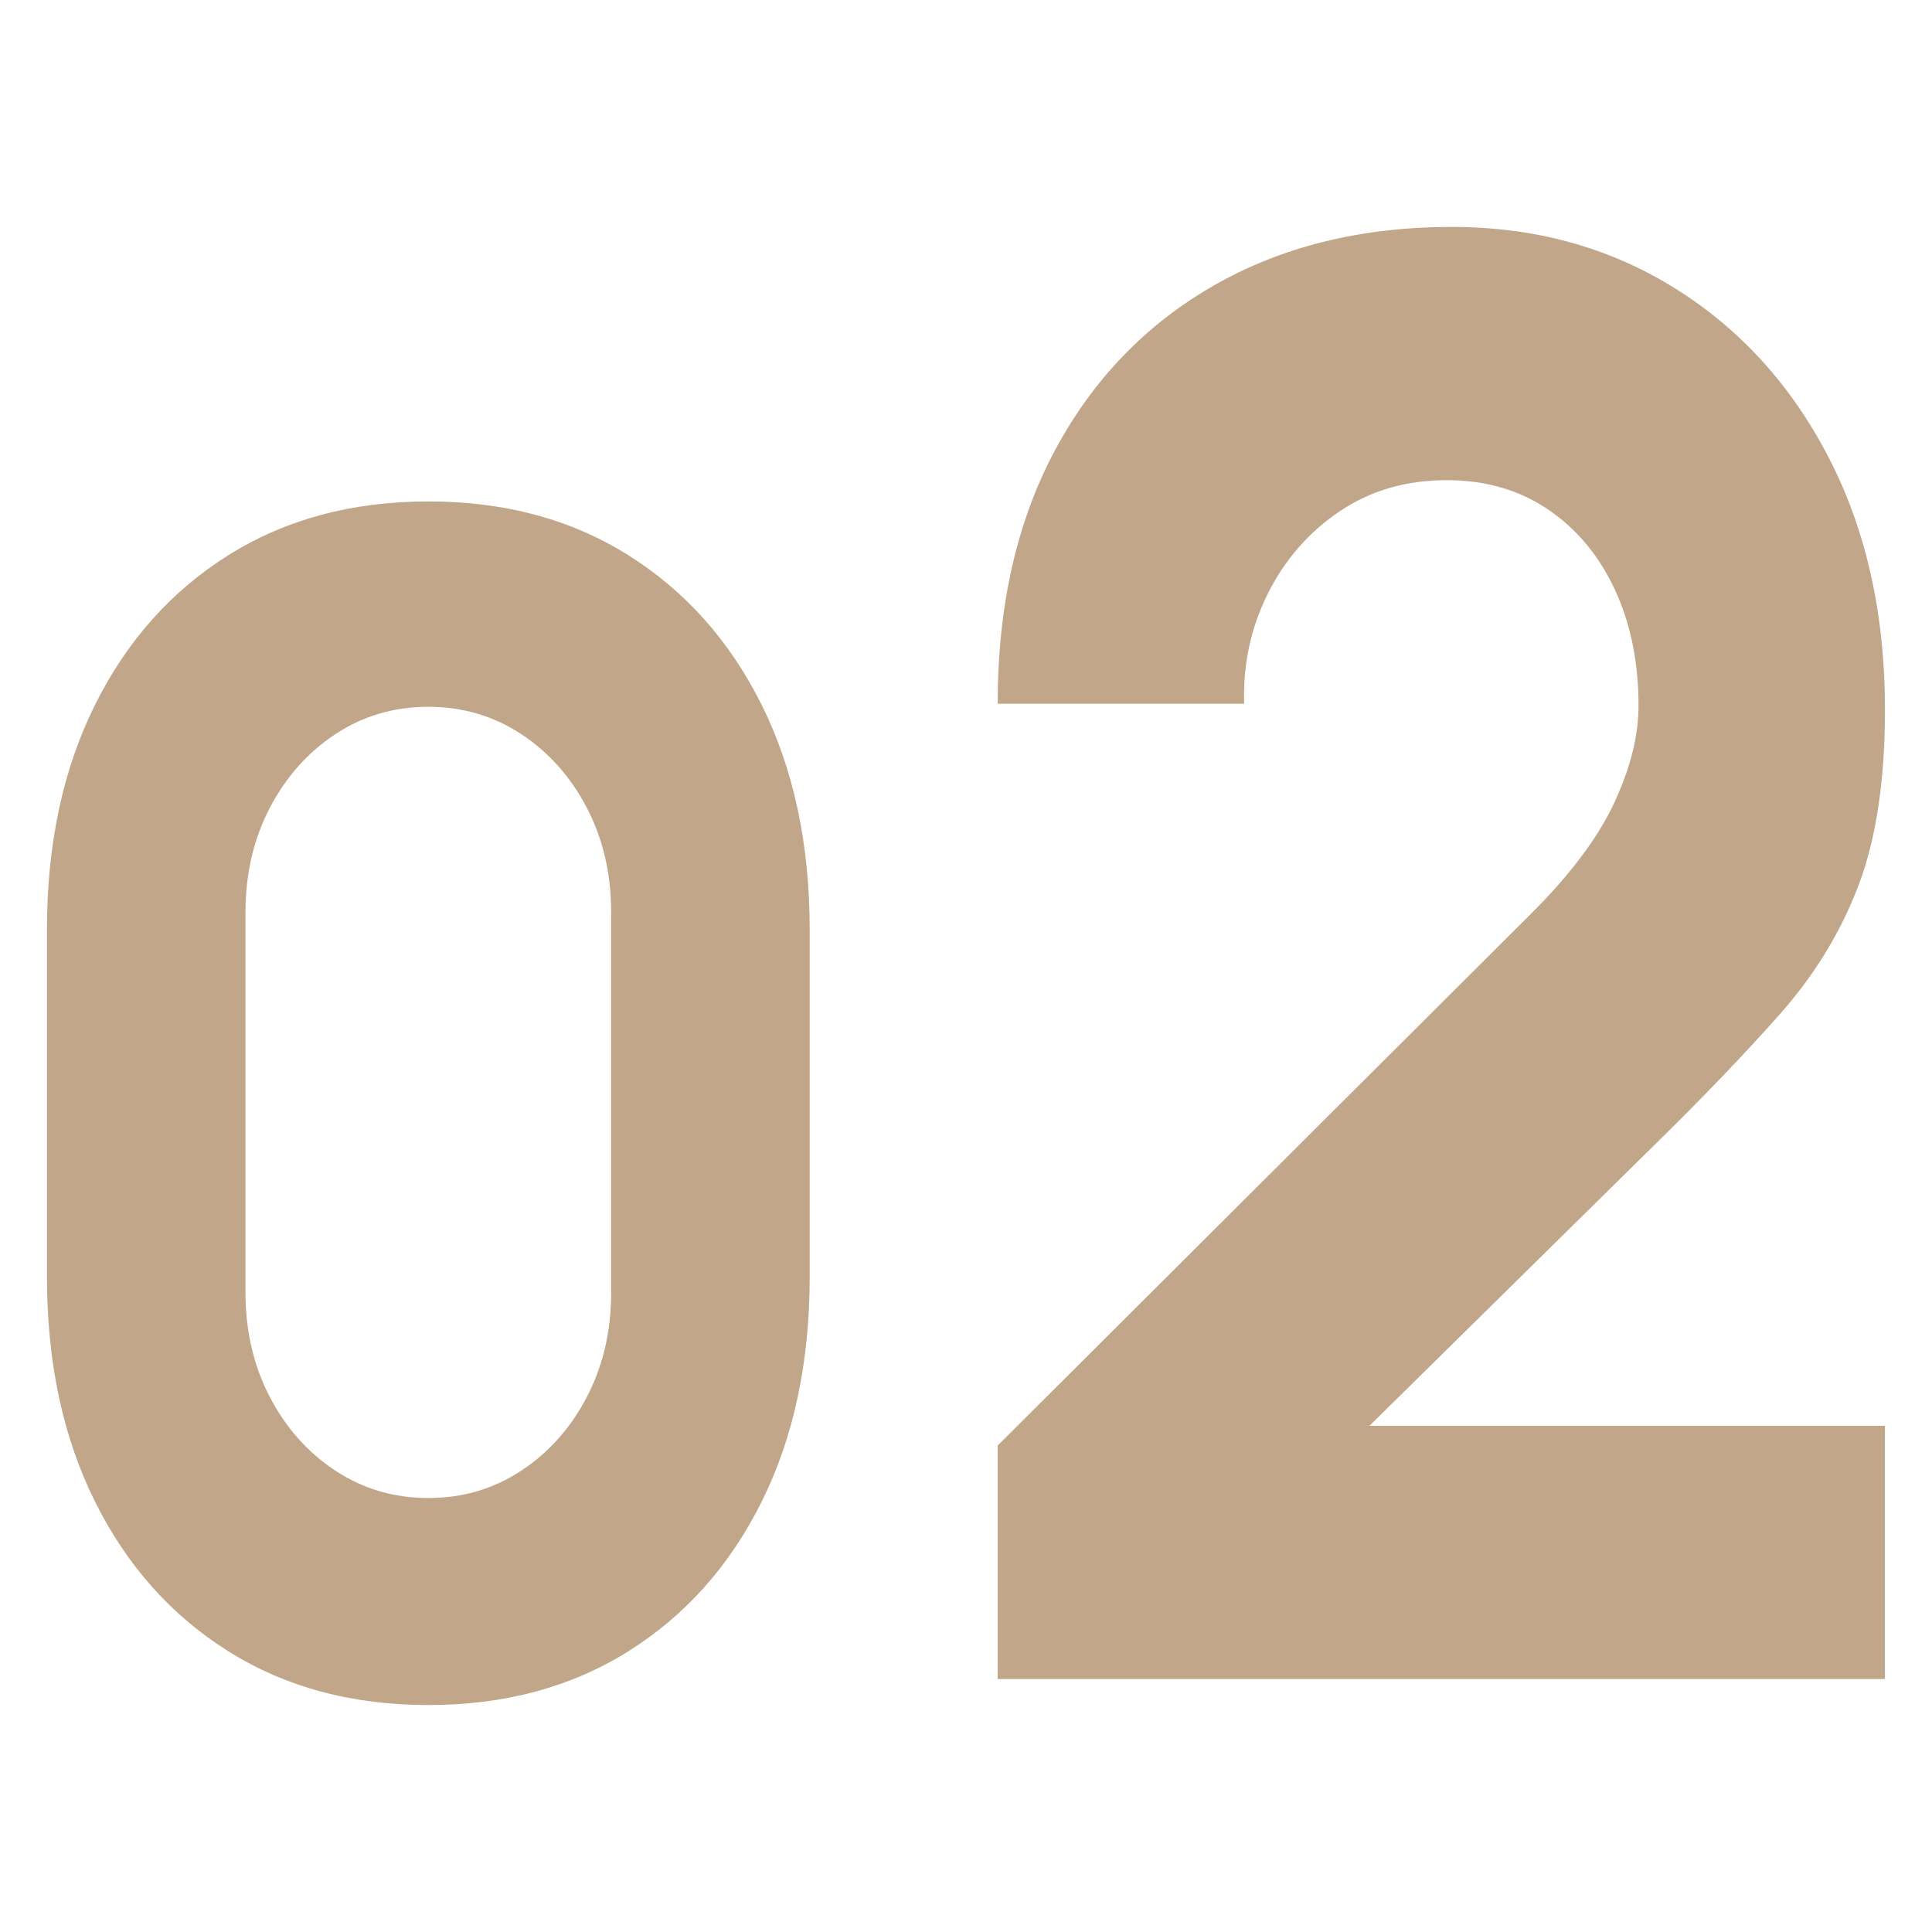 <?xml version="1.0" encoding="utf-8"?>
<!-- Generator: Adobe Illustrator 24.0.2, SVG Export Plug-In . SVG Version: 6.00 Build 0)  -->
<svg version="1.1" id="레이어_1" xmlns="http://www.w3.org/2000/svg" xmlns:xlink="http://www.w3.org/1999/xlink" x="0px"
	 y="0px" viewBox="0 0 300 300" style="enable-background:new 0 0 300 300;" xml:space="preserve">
<style type="text/css">
	.st0{fill:#C1A689;}
</style>
<g>
	<path class="st0" d="M66.51,264.76c-11.83,0-22.18-2.78-31.05-8.35c-8.87-5.56-15.78-13.33-20.74-23.3
		c-4.95-9.97-7.43-21.6-7.43-34.89V144.4c0-13.29,2.48-24.92,7.43-34.89c4.95-9.97,11.87-17.73,20.74-23.3
		c8.87-5.56,19.22-8.35,31.05-8.35c11.83,0,22.18,2.78,31.05,8.35c8.87,5.57,15.78,13.33,20.74,23.3c4.95,9.97,7.43,21.6,7.43,34.89
		v53.83c0,13.29-2.48,24.92-7.43,34.89c-4.95,9.97-11.87,17.74-20.74,23.3C88.69,261.97,78.34,264.76,66.51,264.76z M66.51,232.61
		c5.32,0,10.13-1.41,14.42-4.24c4.29-2.82,7.69-6.64,10.2-11.46c2.51-4.82,3.77-10.22,3.77-16.2v-59.06c0-5.98-1.26-11.38-3.77-16.2
		c-2.51-4.82-5.92-8.64-10.2-11.46c-4.29-2.82-9.09-4.24-14.42-4.24s-10.13,1.41-14.42,4.24c-4.29,2.83-7.69,6.65-10.2,11.46
		c-2.51,4.82-3.77,10.22-3.77,16.2v59.06c0,5.98,1.26,11.38,3.77,16.2c2.51,4.82,5.91,8.64,10.2,11.46
		C56.38,231.2,61.19,232.61,66.51,232.61z"/>
	<path class="st0" d="M154.92,260.71v-36.25l82.56-82.32c6.2-6.14,10.57-11.93,13.12-17.36c2.55-5.43,3.83-10.49,3.83-15.2
		c0-6.76-1.23-12.77-3.69-18.05c-2.46-5.27-5.92-9.42-10.39-12.44c-4.47-3.02-9.71-4.53-15.72-4.53c-6.29,0-11.82,1.61-16.61,4.84
		c-4.78,3.23-8.5,7.48-11.14,12.75c-2.64,5.27-3.88,10.98-3.69,17.12h-38.27c0-15.15,2.96-28.26,8.88-39.32
		c5.92-11.06,14.17-19.61,24.74-25.65c10.57-6.04,22.87-9.06,36.91-9.06c12.85,0,24.35,3.15,34.51,9.45
		c10.16,6.3,18.16,15.08,23.99,26.34c5.83,11.26,8.75,24.32,8.75,39.16c0,10.96-1.37,20.04-4.1,27.26
		c-2.73,7.22-6.79,13.88-12.17,19.97c-5.38,6.09-11.98,12.98-19.82,20.66l-53.31,52.53l-3.01-9.21h92.4v39.32H154.92z"/>
</g>
</svg>
